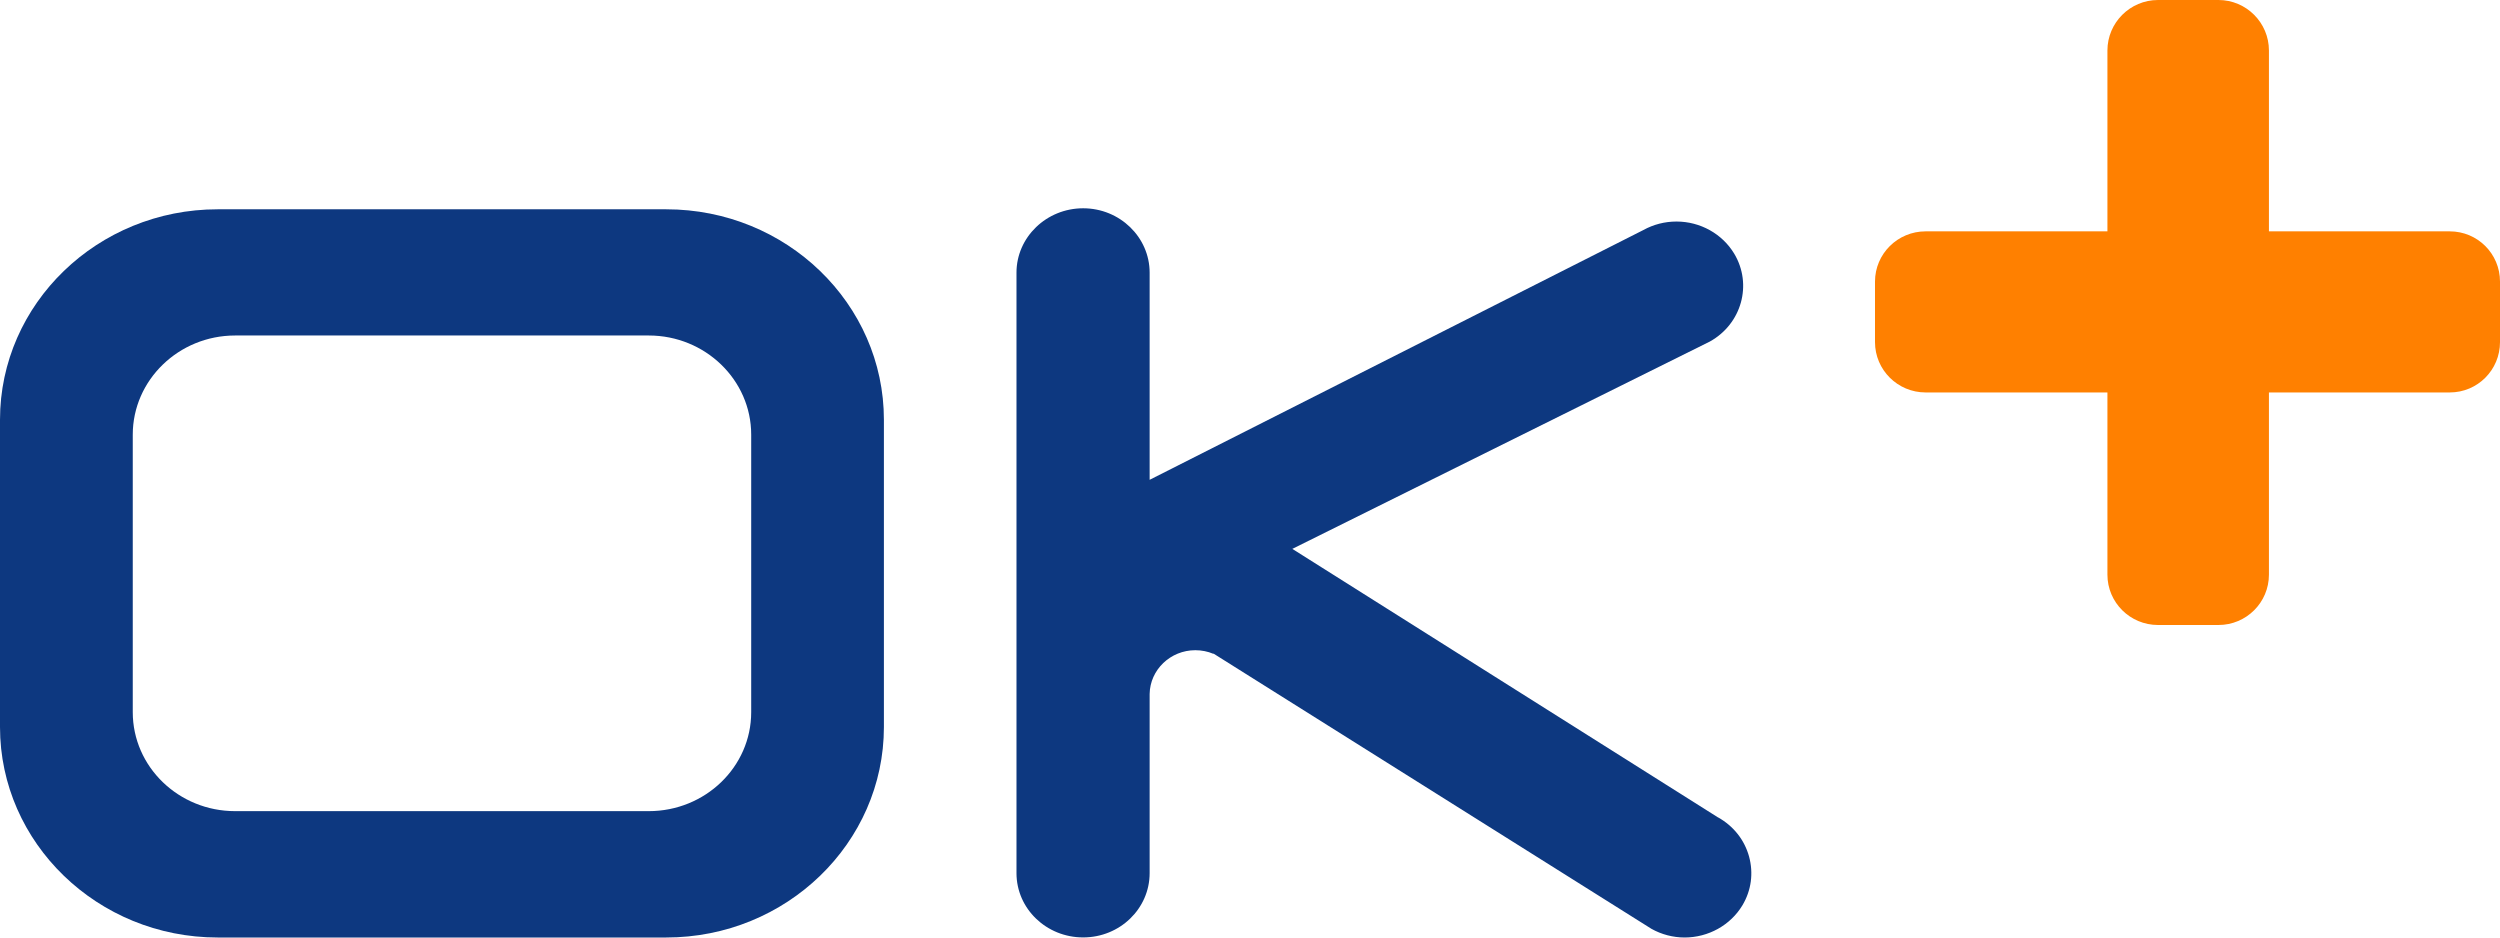 <svg width="96" height="36" viewBox="0 0 96 36" fill="none" xmlns="http://www.w3.org/2000/svg">
<path d="M85.188 24H82.868C81.796 24 80.925 23.135 80.925 22.067V15.07H73.943C72.872 15.07 72 14.205 72 13.137V10.814C72 9.746 72.872 8.884 73.943 8.884H80.925V1.939C80.925 0.872 81.796 0 82.868 0H85.188C86.259 0 87.127 0.872 87.127 1.939V8.884H94.07C95.141 8.884 96 9.746 96 10.814V13.137C96 14.205 95.141 15.07 94.07 15.07H87.127V22.067C87.127 23.135 86.259 24 85.188 24Z" fill="#FF8000"/>
<path d="M65.975 31.391L49.625 21.077L65.657 13.116C66.882 12.437 67.3 10.922 66.595 9.743C66.136 8.98 65.291 8.507 64.378 8.507C63.929 8.507 63.496 8.618 63.106 8.833L44.146 18.425V10.47C44.146 9.108 43.001 7.998 41.593 7.998C40.184 7.998 39.033 9.108 39.033 10.47V33.528C39.033 34.892 40.178 35.997 41.593 35.997C43.007 35.997 44.146 34.889 44.146 33.528V26.647C44.162 25.719 44.945 24.968 45.901 24.968C46.14 24.968 46.381 25.016 46.589 25.105L46.601 25.099L63.416 35.667C63.799 35.883 64.248 36 64.688 36C65.601 36 66.449 35.527 66.907 34.767C67.251 34.192 67.338 33.531 67.164 32.89C66.988 32.253 66.567 31.72 65.975 31.388" fill="#0D3880"/>
<path d="M25.584 8.037H8.358C3.752 8.037 0 11.659 0 16.121V27.916C0 32.373 3.752 36 8.358 36H25.584C30.193 36 33.942 32.376 33.942 27.916V16.121C33.942 11.659 30.193 8.037 25.584 8.037ZM28.846 27.347C28.846 29.448 27.082 31.148 24.912 31.148H9.029C6.86 31.148 5.098 29.445 5.098 27.347V16.69C5.098 14.595 6.863 12.883 9.029 12.883H24.912C27.082 12.883 28.846 14.592 28.846 16.69V27.347Z" fill="#0D3880"/>
</svg>
